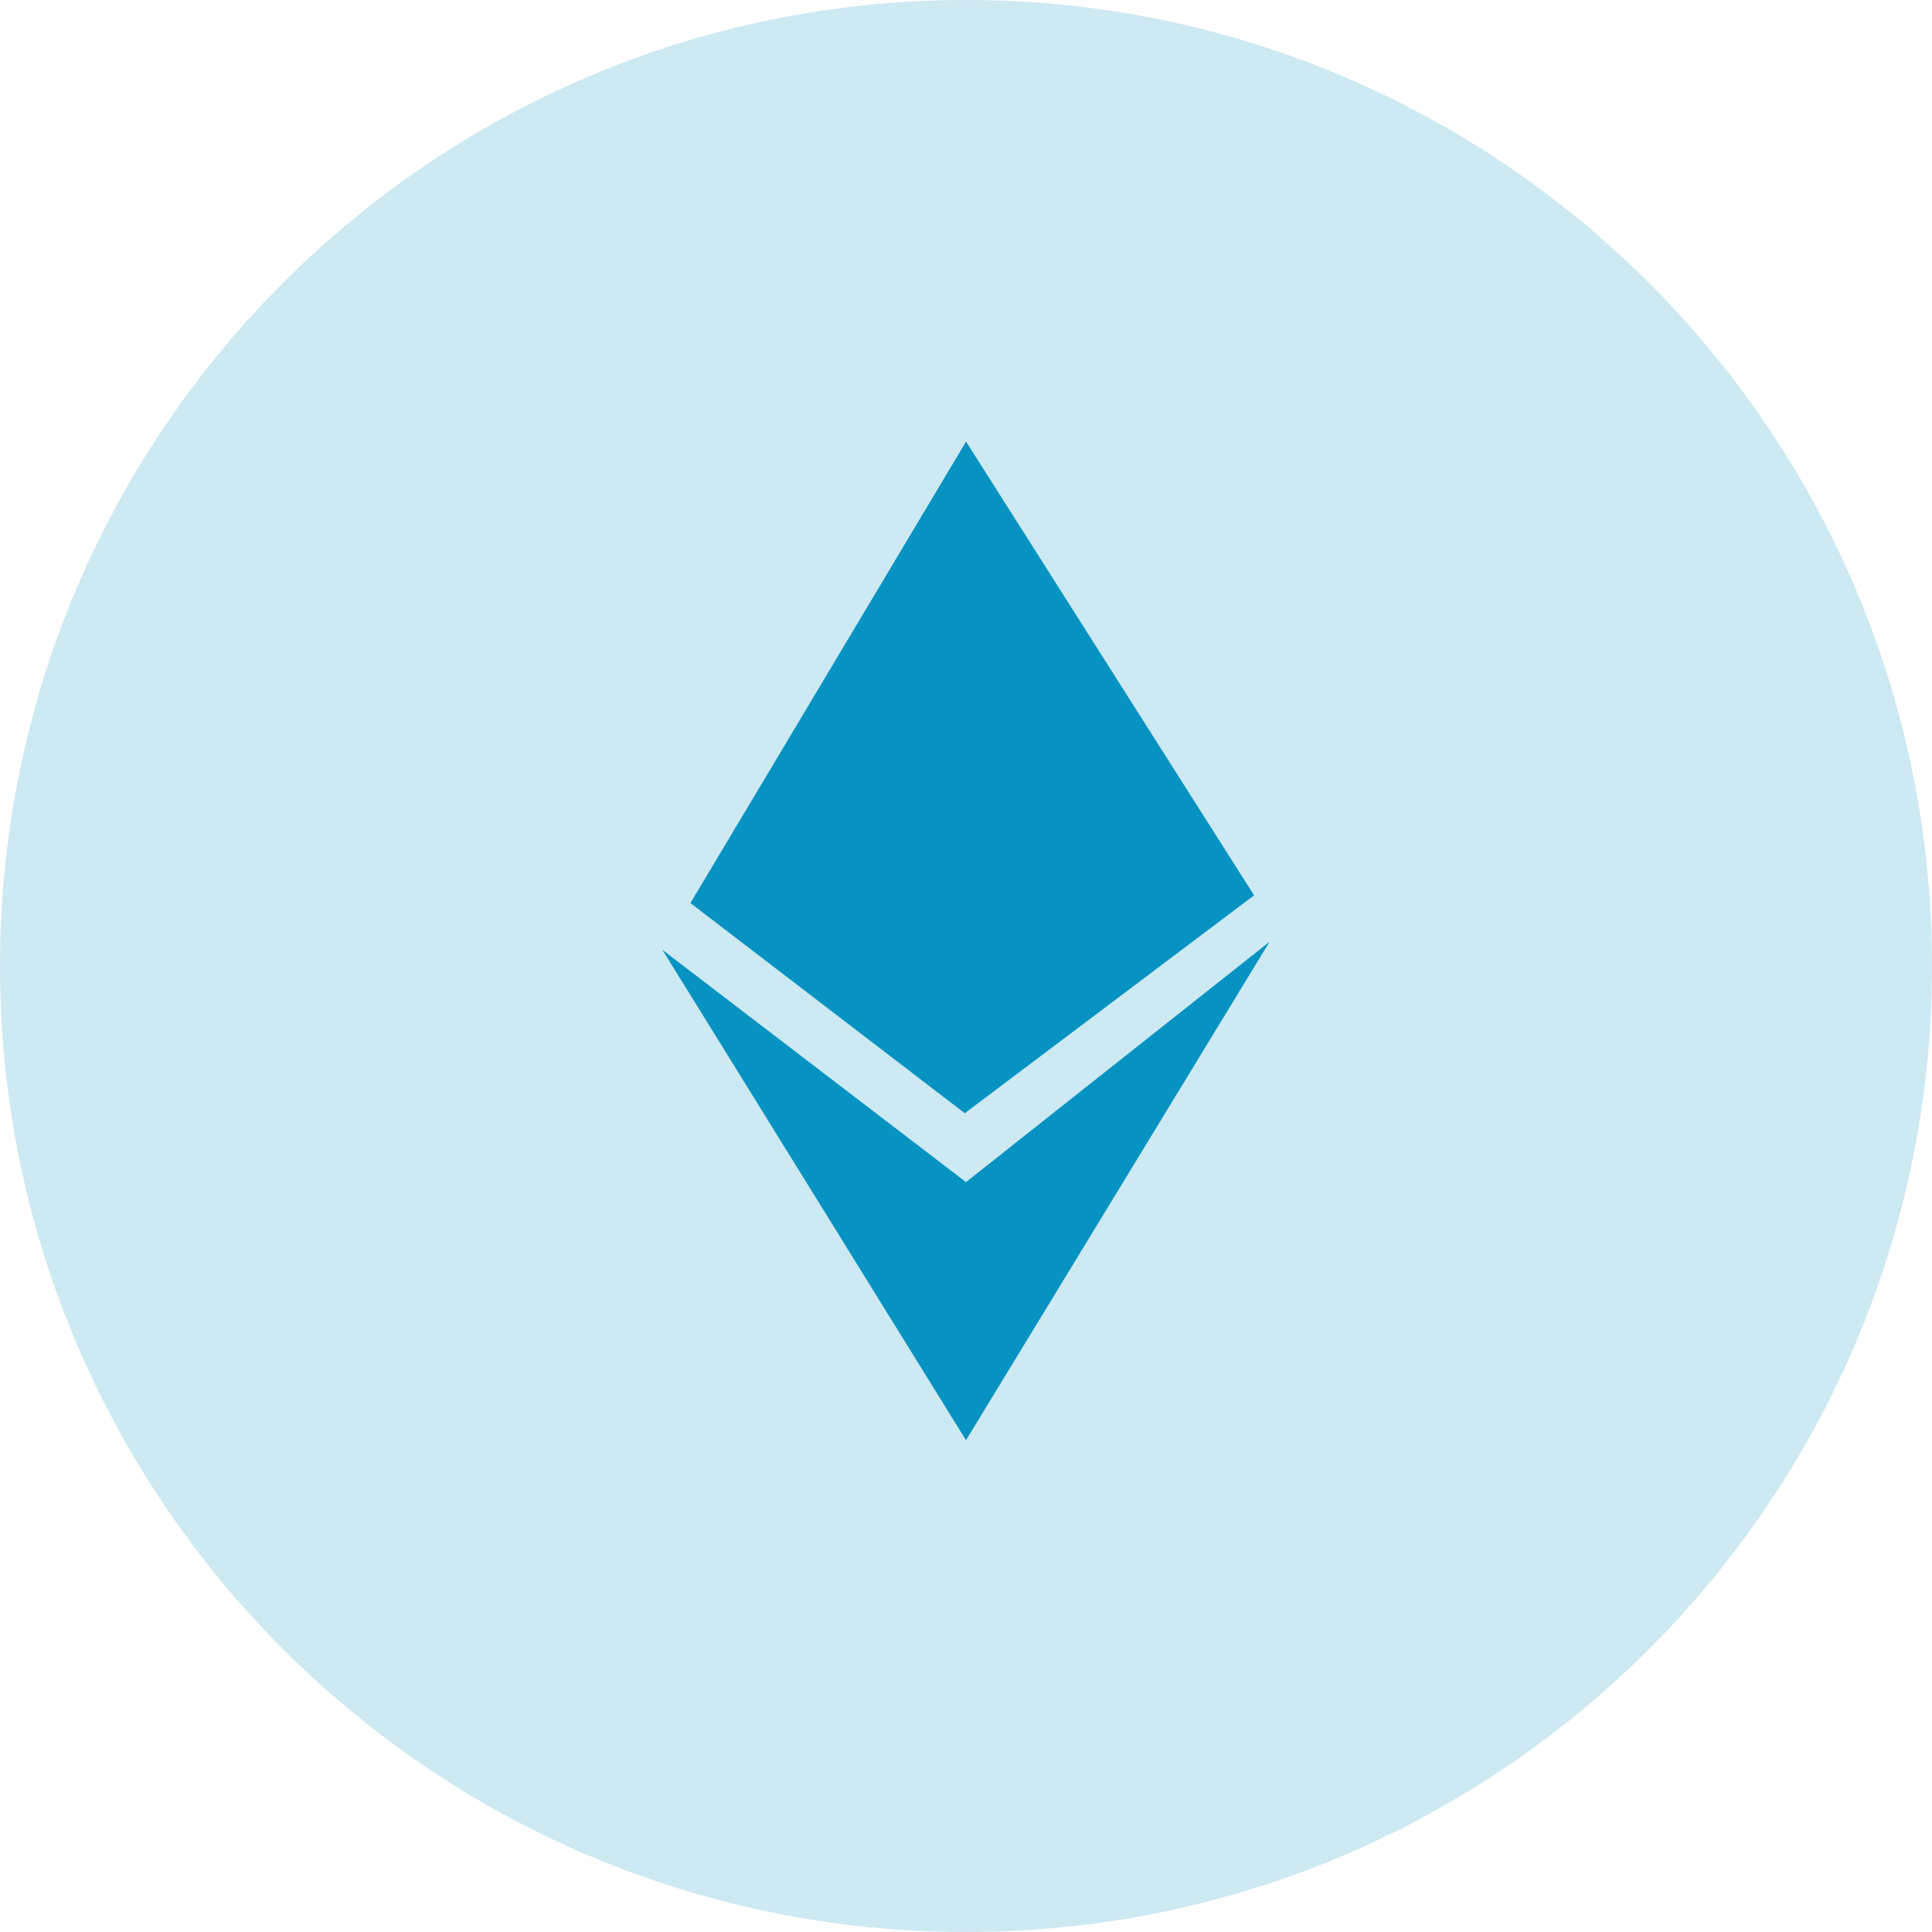 <svg xmlns="http://www.w3.org/2000/svg" width="35" height="35" fill="none"><path fill="#0693C2" fill-rule="evenodd" d="M17.5 35C27.165 35 35 27.165 35 17.5S27.165 0 17.5 0 0 7.835 0 17.5 7.835 35 17.5 35" clip-rule="evenodd" opacity=".2"/><path fill="#0693C2" fill-rule="evenodd" d="M17.5 21.415 23 17.06l-5.5 9.031-5.5-8.884z" clip-rule="evenodd"/><path fill="#0693C2" fill-rule="evenodd" d="m17.501 8 5.218 8.22-5.241 3.947-4.97-3.807z" clip-rule="evenodd"/></svg>